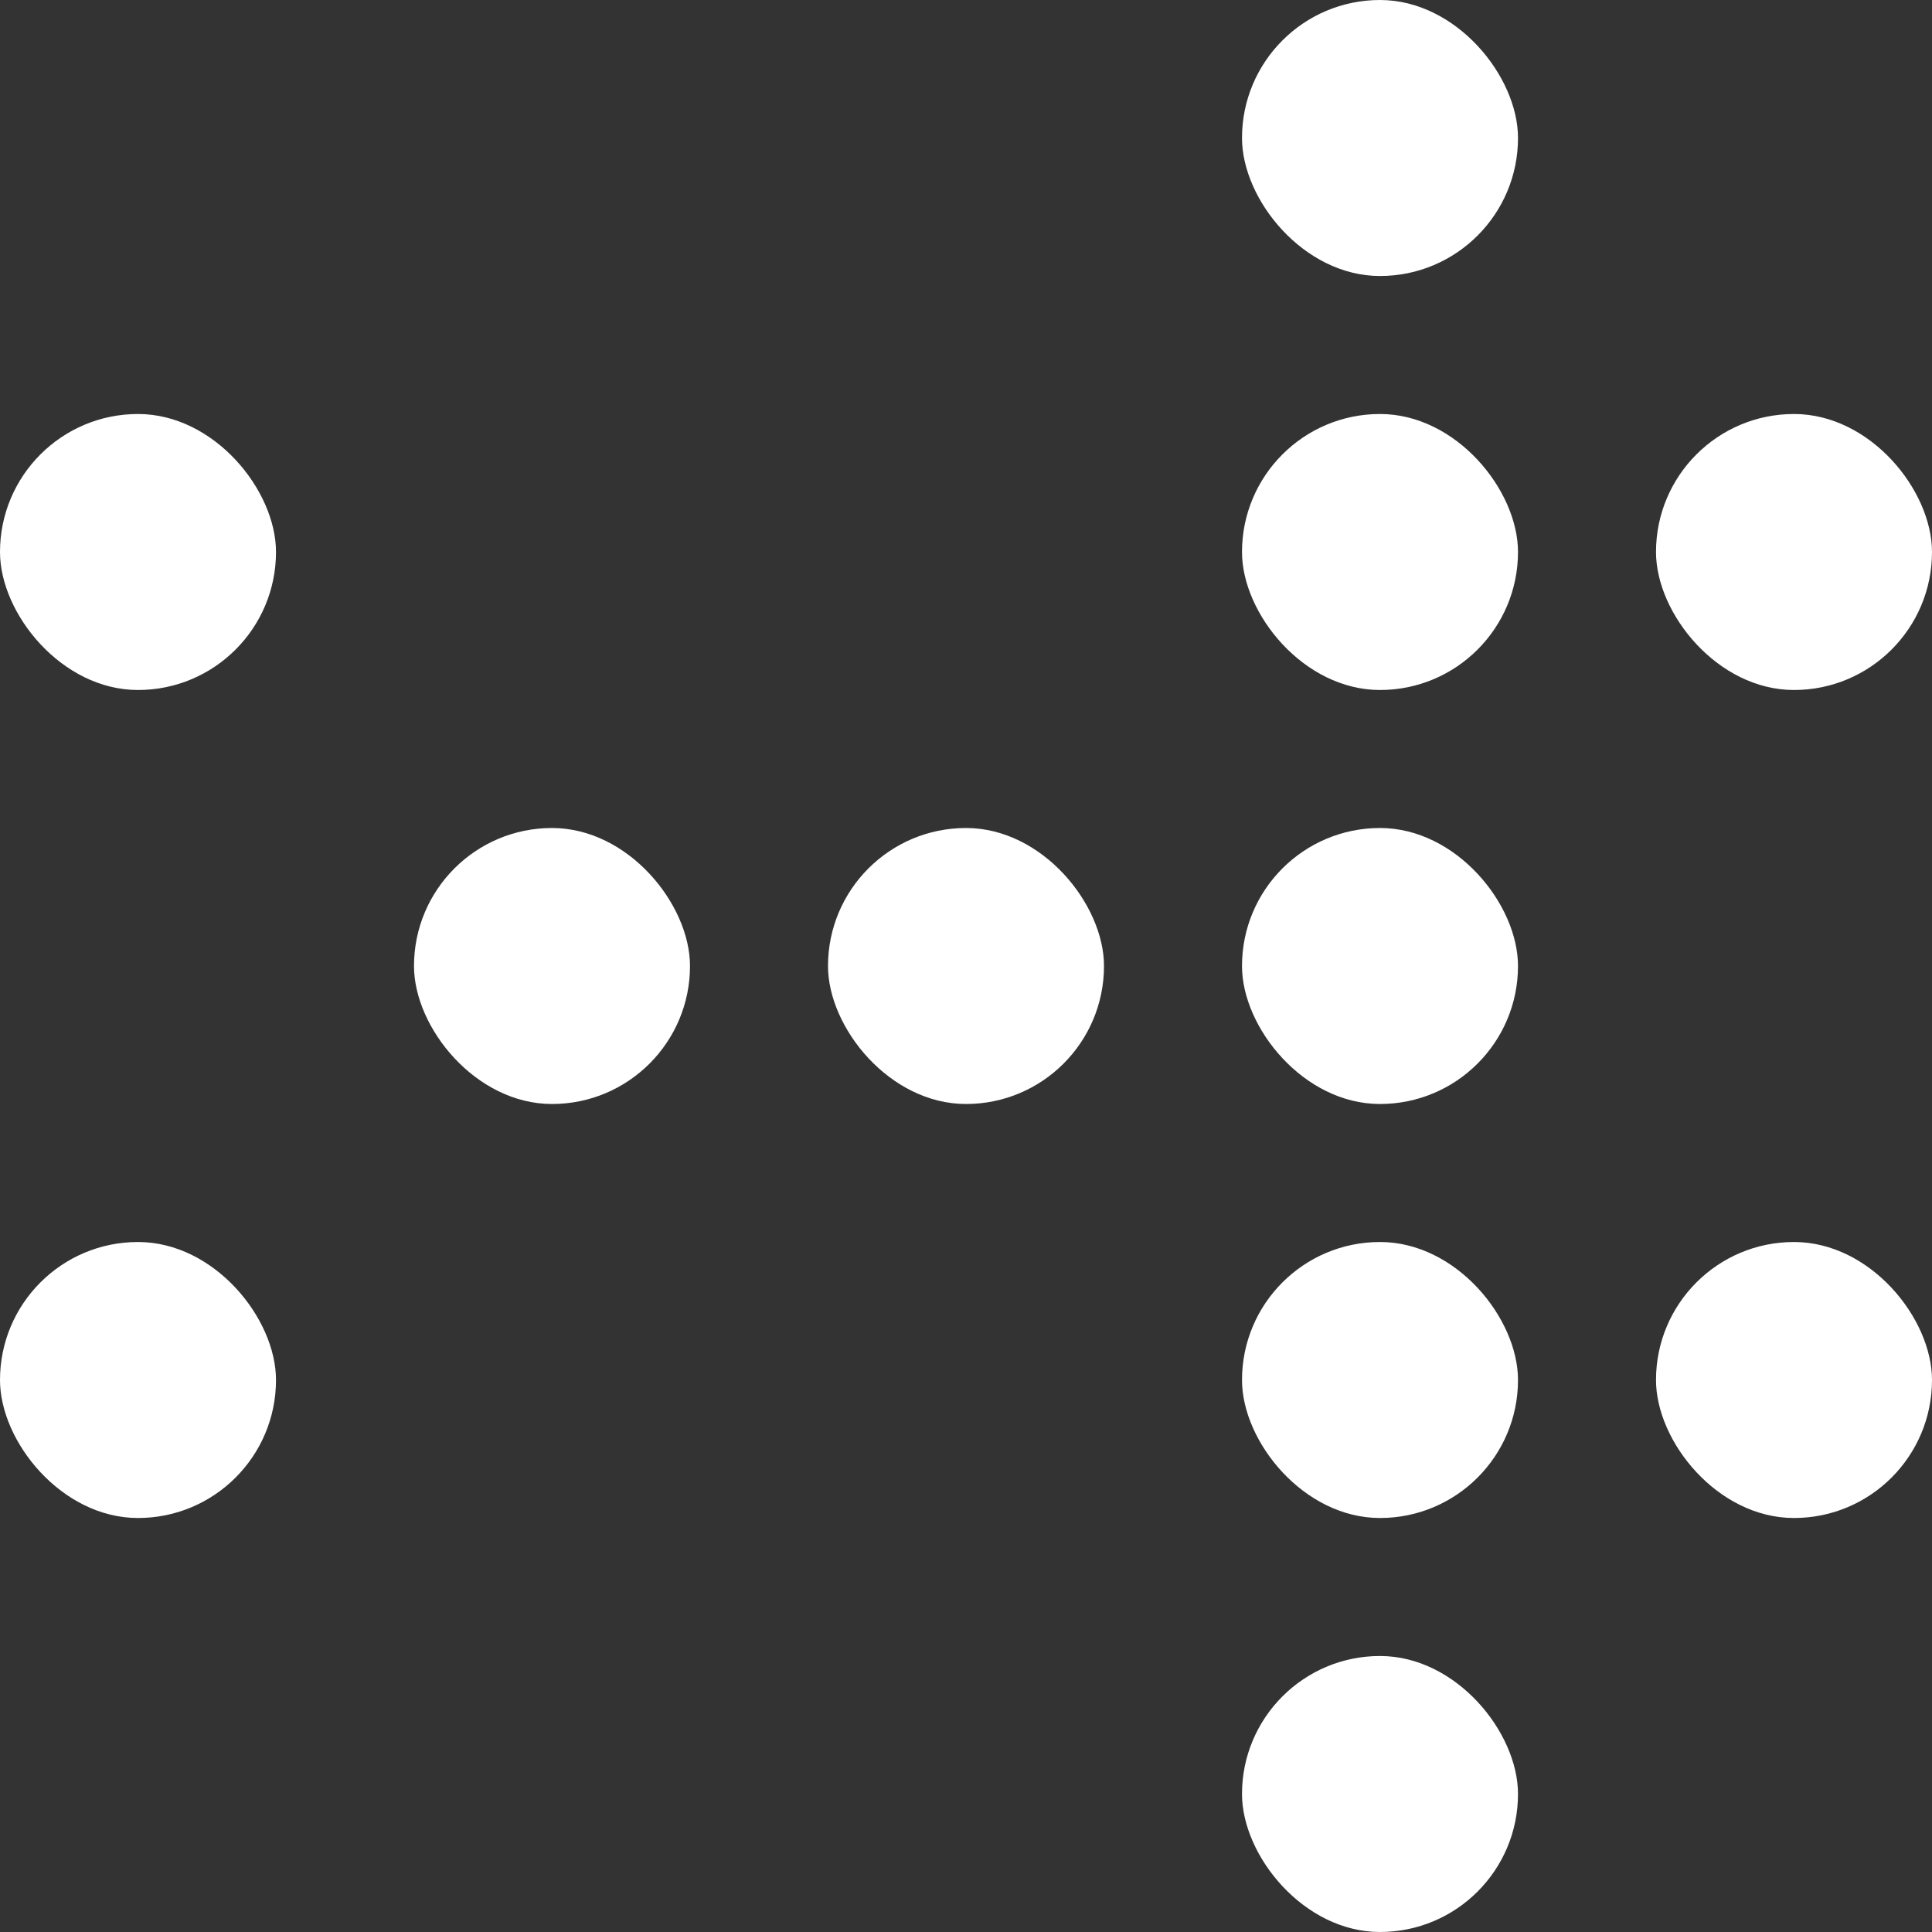 <?xml version="1.0" encoding="UTF-8"?> <svg xmlns="http://www.w3.org/2000/svg" width="42" height="42" viewBox="0 0 42 42" fill="none"><rect x="0" y="0" width="42" height="42" fill="#333333" stroke="none"/><rect y="9" width="6" height="6" rx="3" fill="white"></rect><rect y="27" width="6" height="6" rx="3" fill="white"></rect><rect x="9" y="18" width="6" height="6" rx="3" fill="white"></rect><rect x="27" y="9" width="6" height="6" rx="3" fill="white"></rect><rect x="27" width="6" height="6" rx="3" fill="white"></rect><rect x="36" y="9" width="6" height="6" rx="3" fill="white"></rect><rect x="18" y="18" width="6" height="6" rx="3" fill="white"></rect><rect x="27" y="18" width="6" height="6" rx="3" fill="white"></rect><rect x="27" y="27" width="6" height="6" rx="3" fill="white"></rect><rect x="27" y="36" width="6" height="6" rx="3" fill="white"></rect><rect x="36" y="27" width="6" height="6" rx="3" fill="white"></rect></svg> 